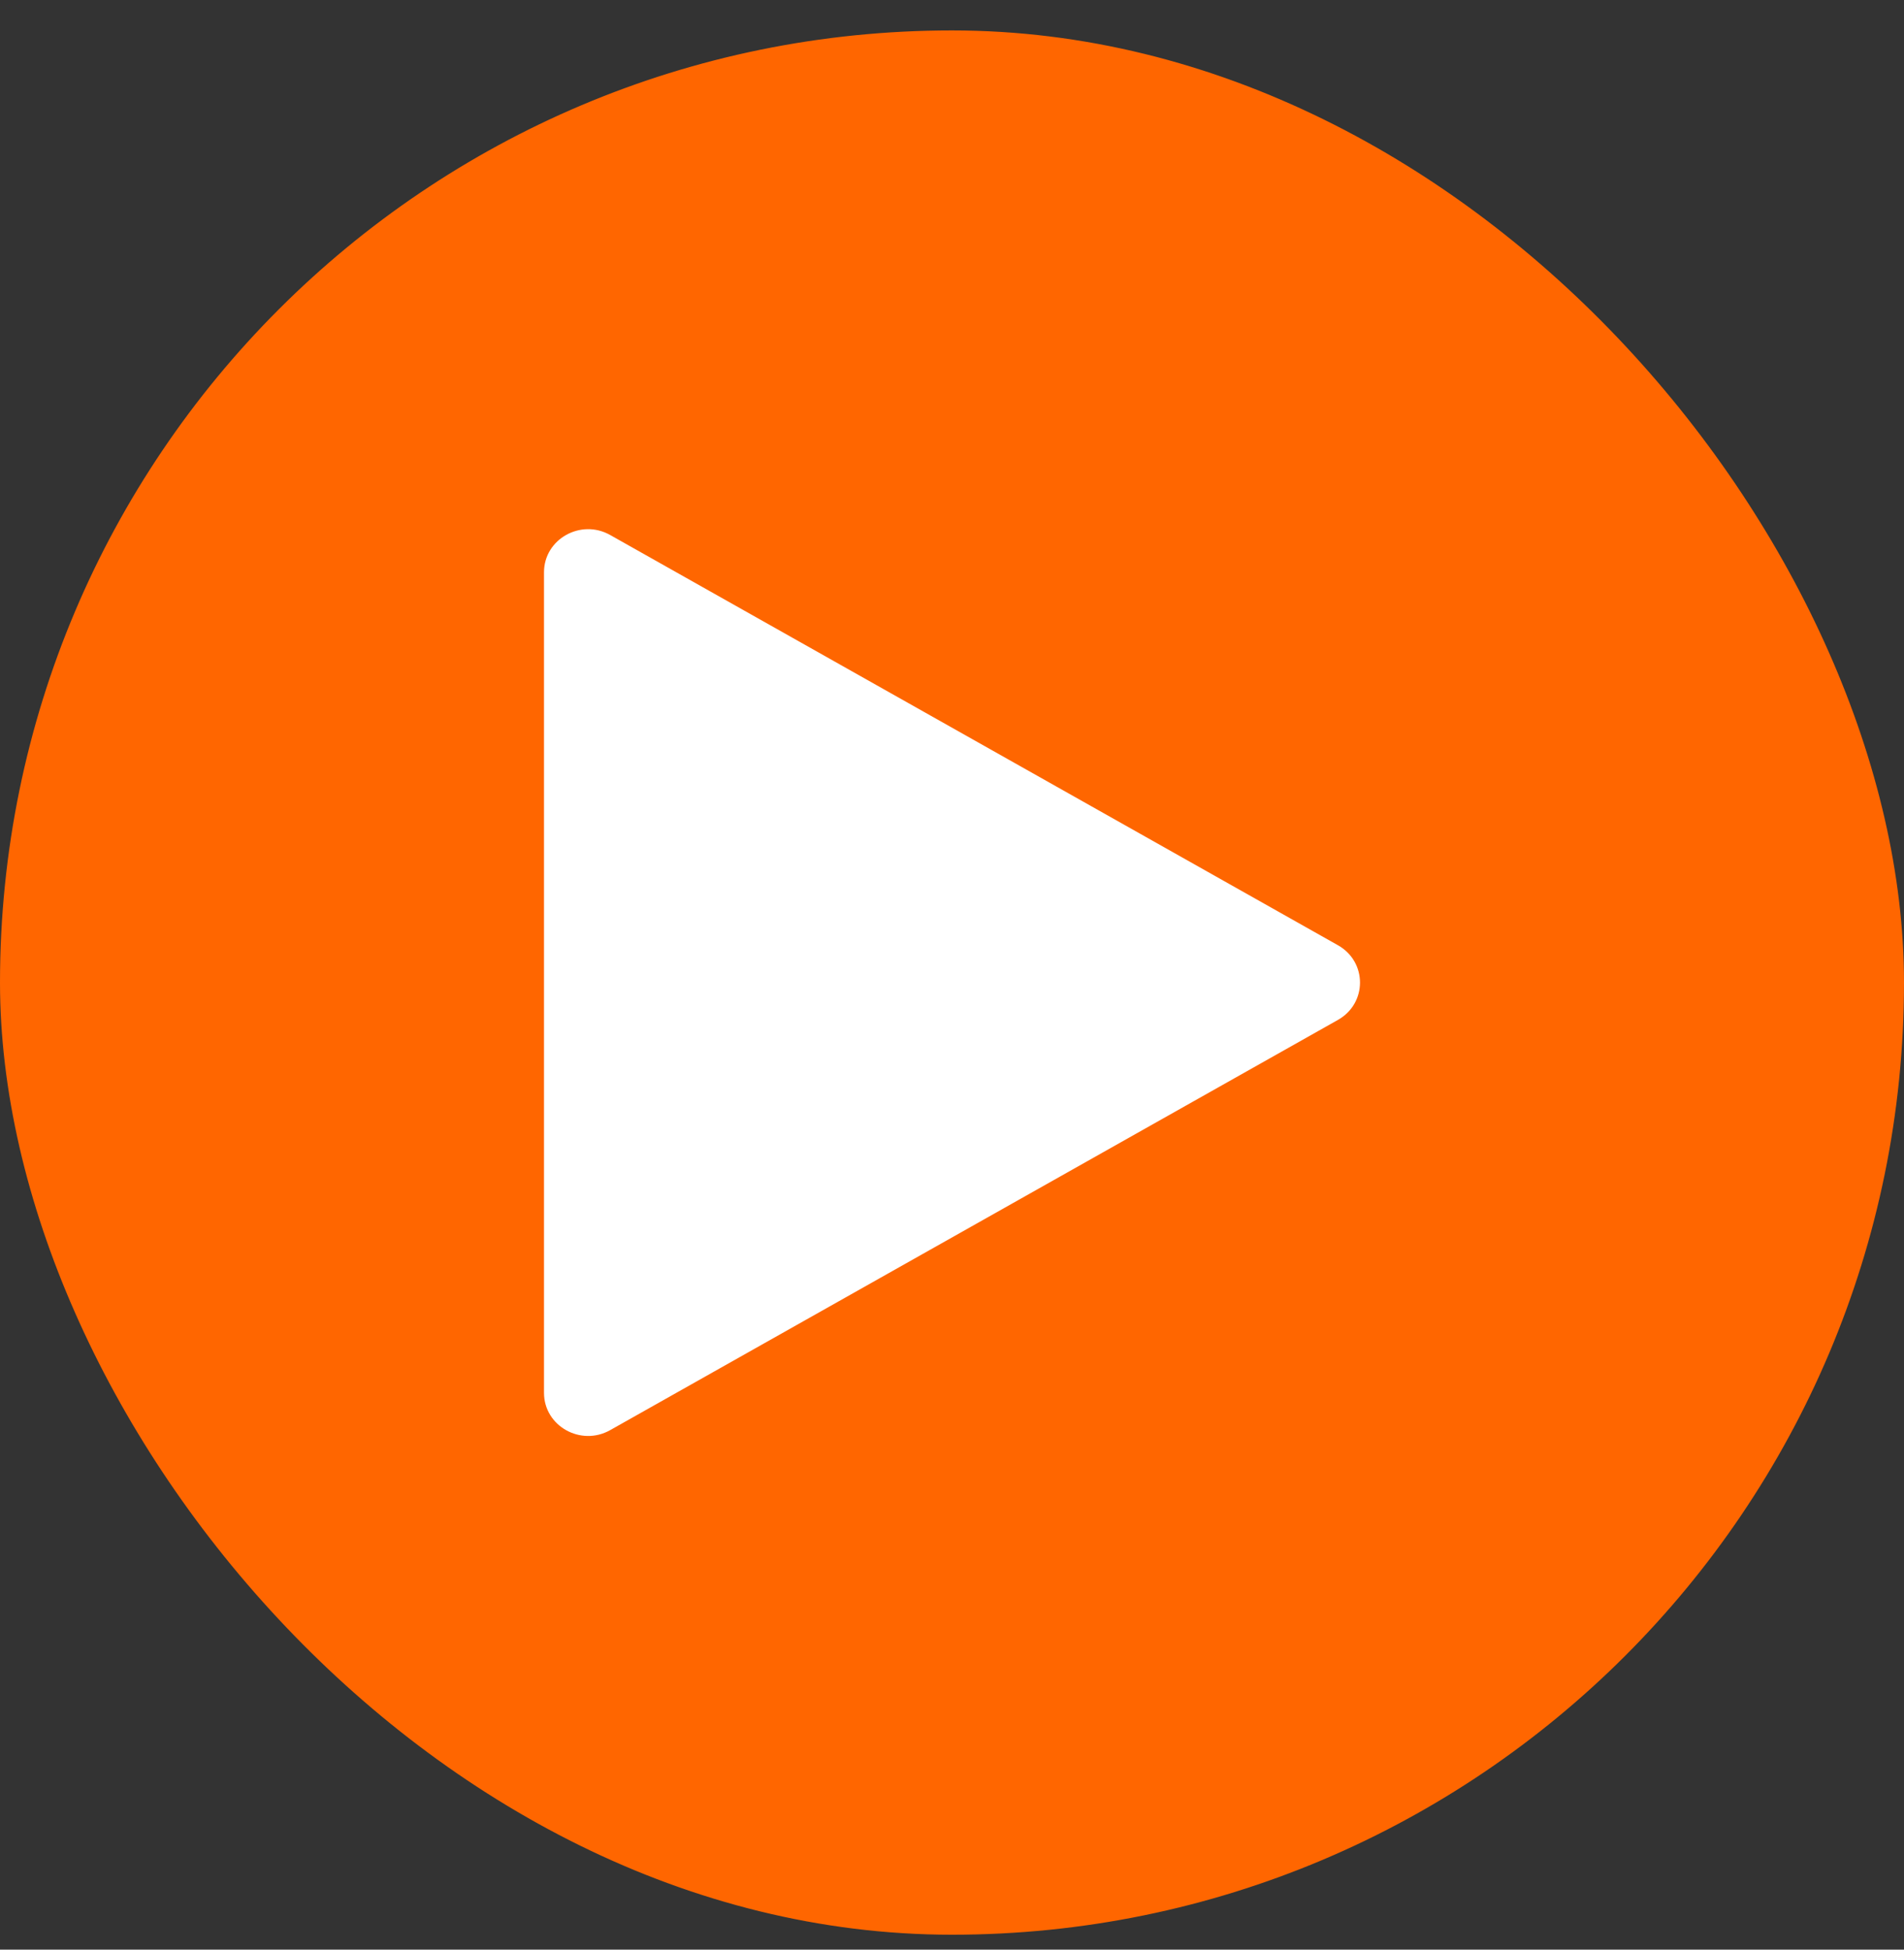 <svg width="42" height="43" viewBox="0 0 42 43" fill="none" xmlns="http://www.w3.org/2000/svg">
<rect x="0" y="0" width="42" height="43" fill="#333333" stroke="none"/>
<rect x="0.5" y="1.171" width="41" height="41" rx="20.5" fill="#FF6600"/>
<path d="M29.514 20.848C30.162 21.214 30.162 22.128 29.514 22.494L13.46 31.542C12.811 31.908 12 31.451 12 30.72L12 12.622C12 11.891 12.811 11.434 13.46 11.8L29.514 20.848Z" fill="white"/>
<rect x="0.5" y="1.171" width="41" height="41" rx="20.5" stroke="#FF6600"/>
</svg>
